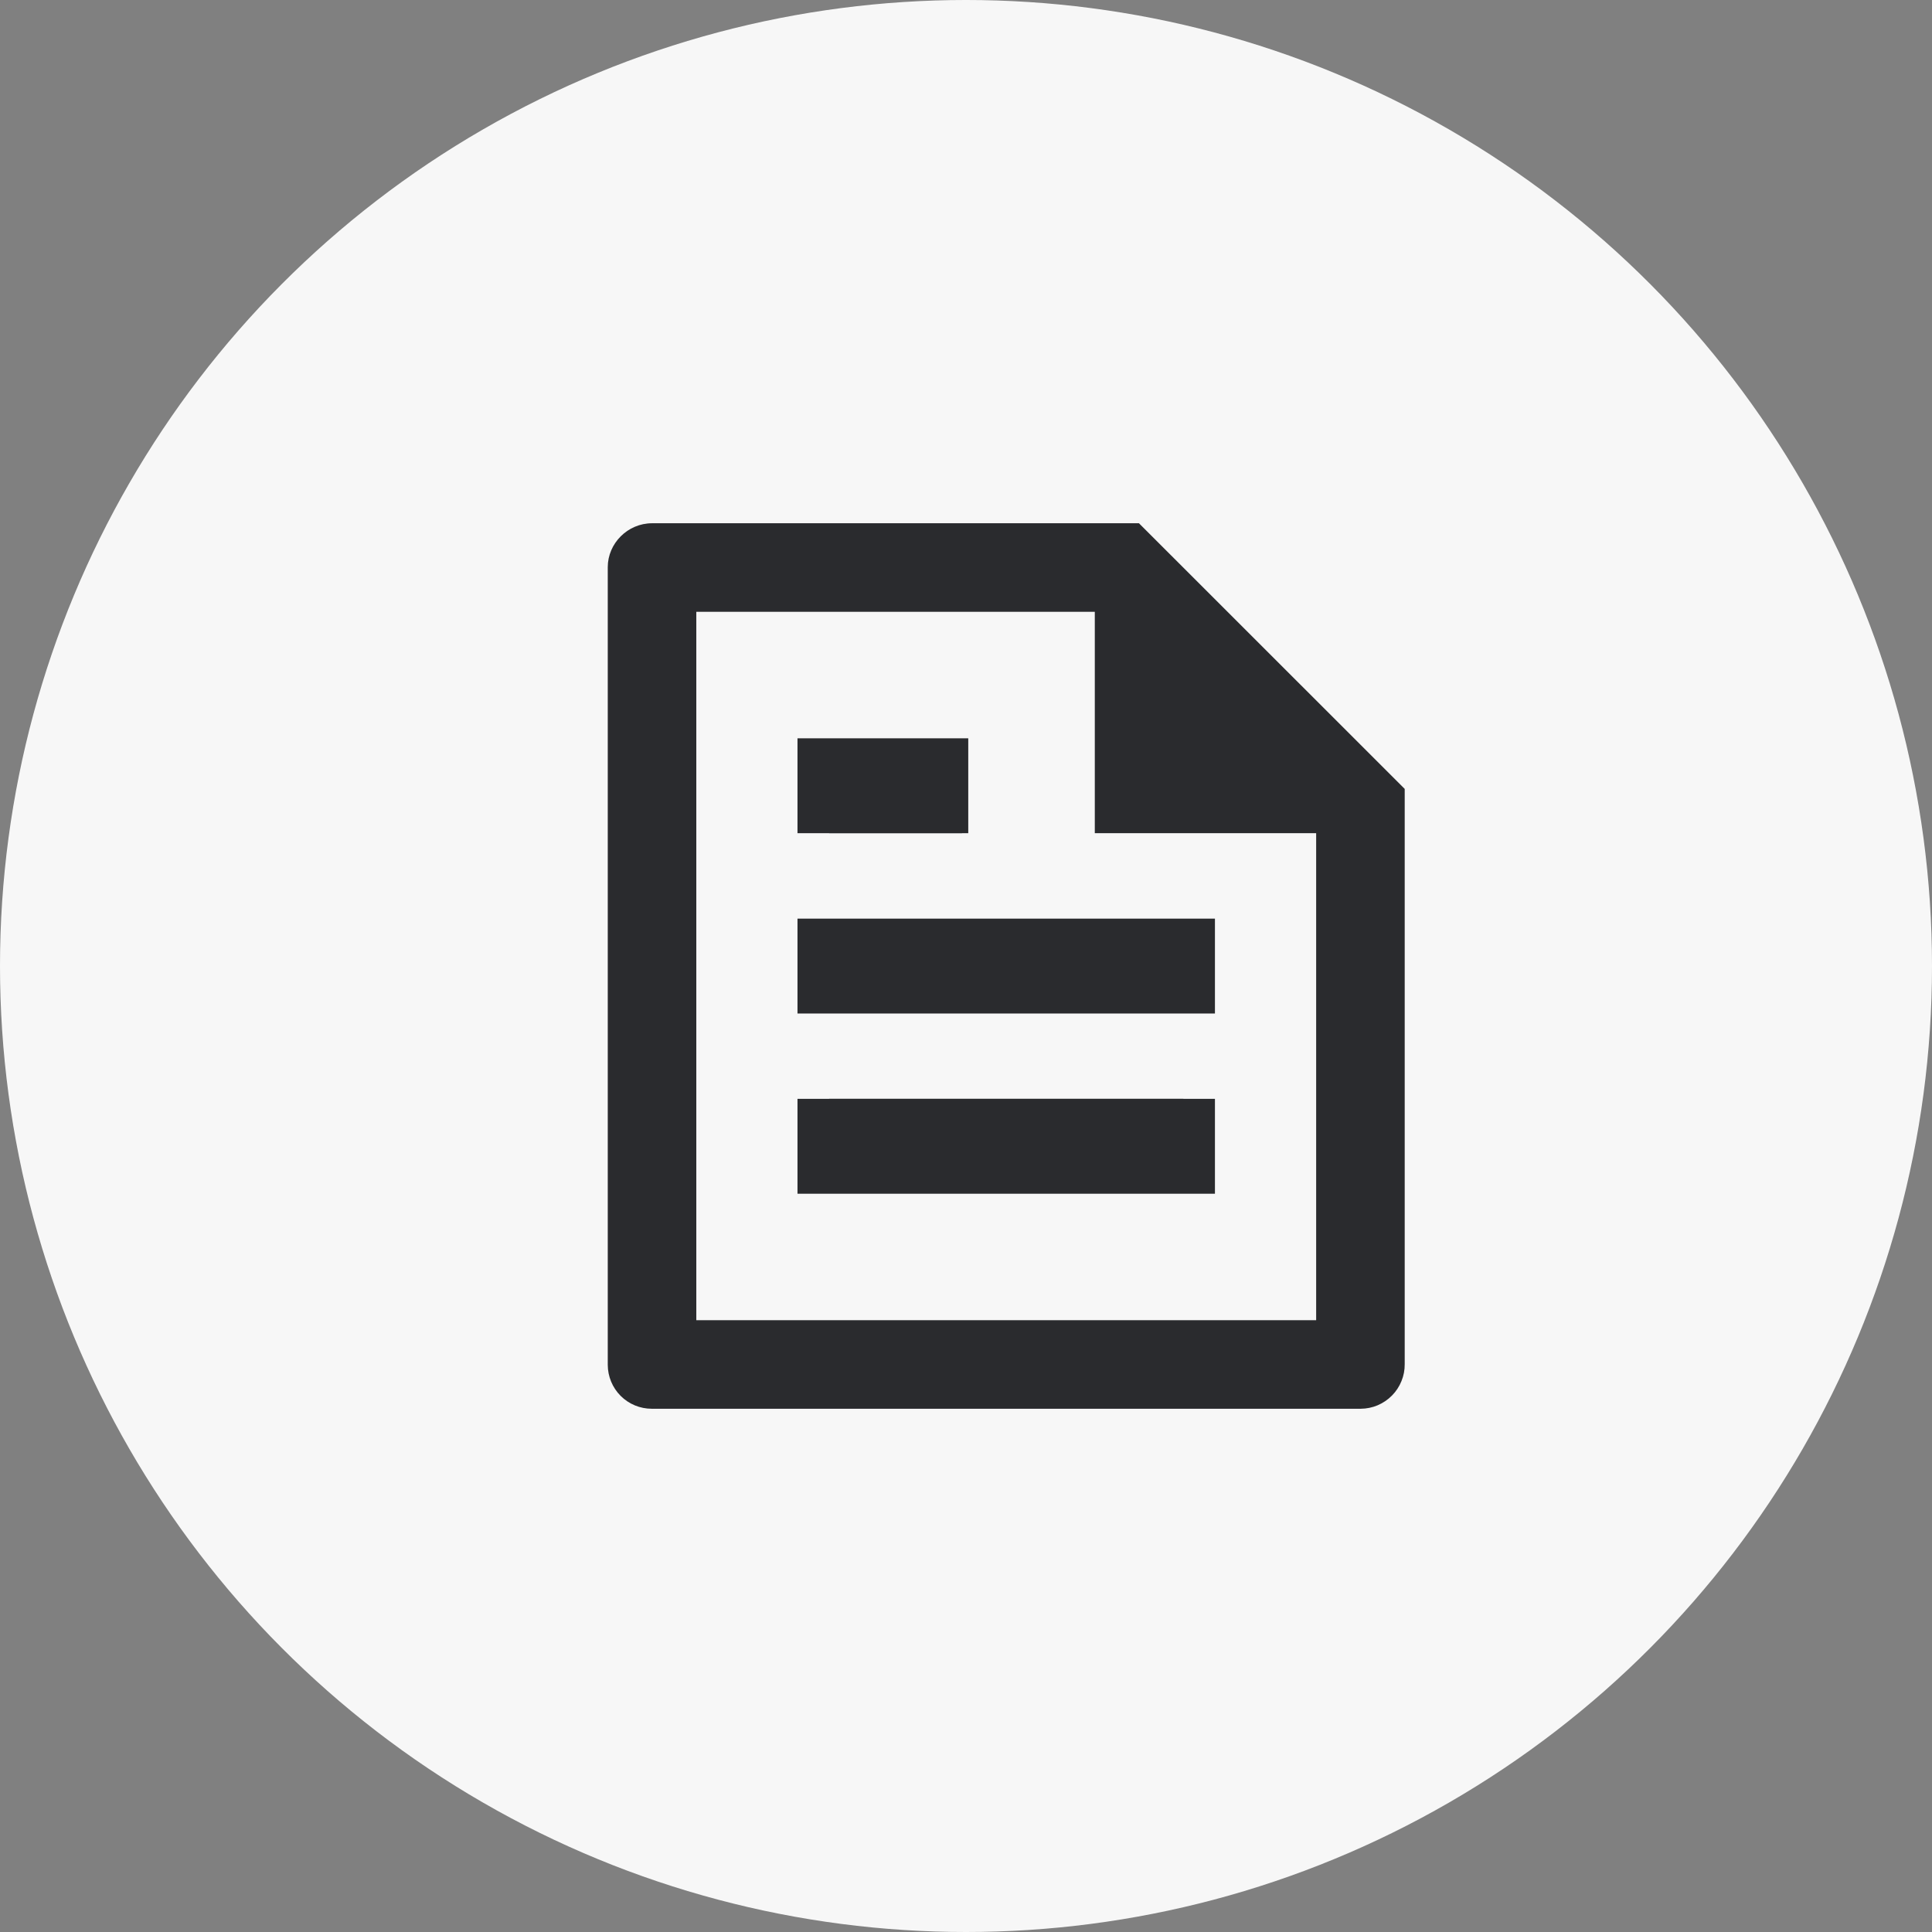 <svg width="54" height="54" viewBox="0 0 54 54" fill="none" xmlns="http://www.w3.org/2000/svg">
<rect x="0" y="0" width="54" height="54" fill="#808080" stroke="none"/>
<circle cx="27" cy="27" r="27" fill="#F7F7F7"/>
<path d="M39.262 22.05V38.129C39.264 38.291 39.233 38.453 39.171 38.603C39.11 38.754 39.02 38.891 38.906 39.006C38.792 39.122 38.656 39.214 38.506 39.278C38.357 39.341 38.196 39.374 38.033 39.375H18.216C17.89 39.375 17.578 39.246 17.348 39.016C17.117 38.785 16.988 38.473 16.987 38.147V15.853C16.987 15.188 17.543 14.625 18.227 14.625H31.834L39.262 22.05ZM36.787 23.288H30.6V17.1H19.462V36.9H36.787V23.288ZM23.175 20.812H26.887V23.288H23.175V20.812ZM23.175 25.762H33.075V28.238H23.175V25.762ZM23.175 30.712H33.075V33.188H23.175V30.712Z" fill="#2A2B2E"/>
<rect x="22.29" y="20.636" width="4.773" height="2.652" fill="#2A2B2E"/>
<rect x="22.29" y="25.676" width="11.668" height="2.652" fill="#2A2B2E"/>
<rect x="22.29" y="30.713" width="11.668" height="2.652" fill="#2A2B2E"/>
</svg>
